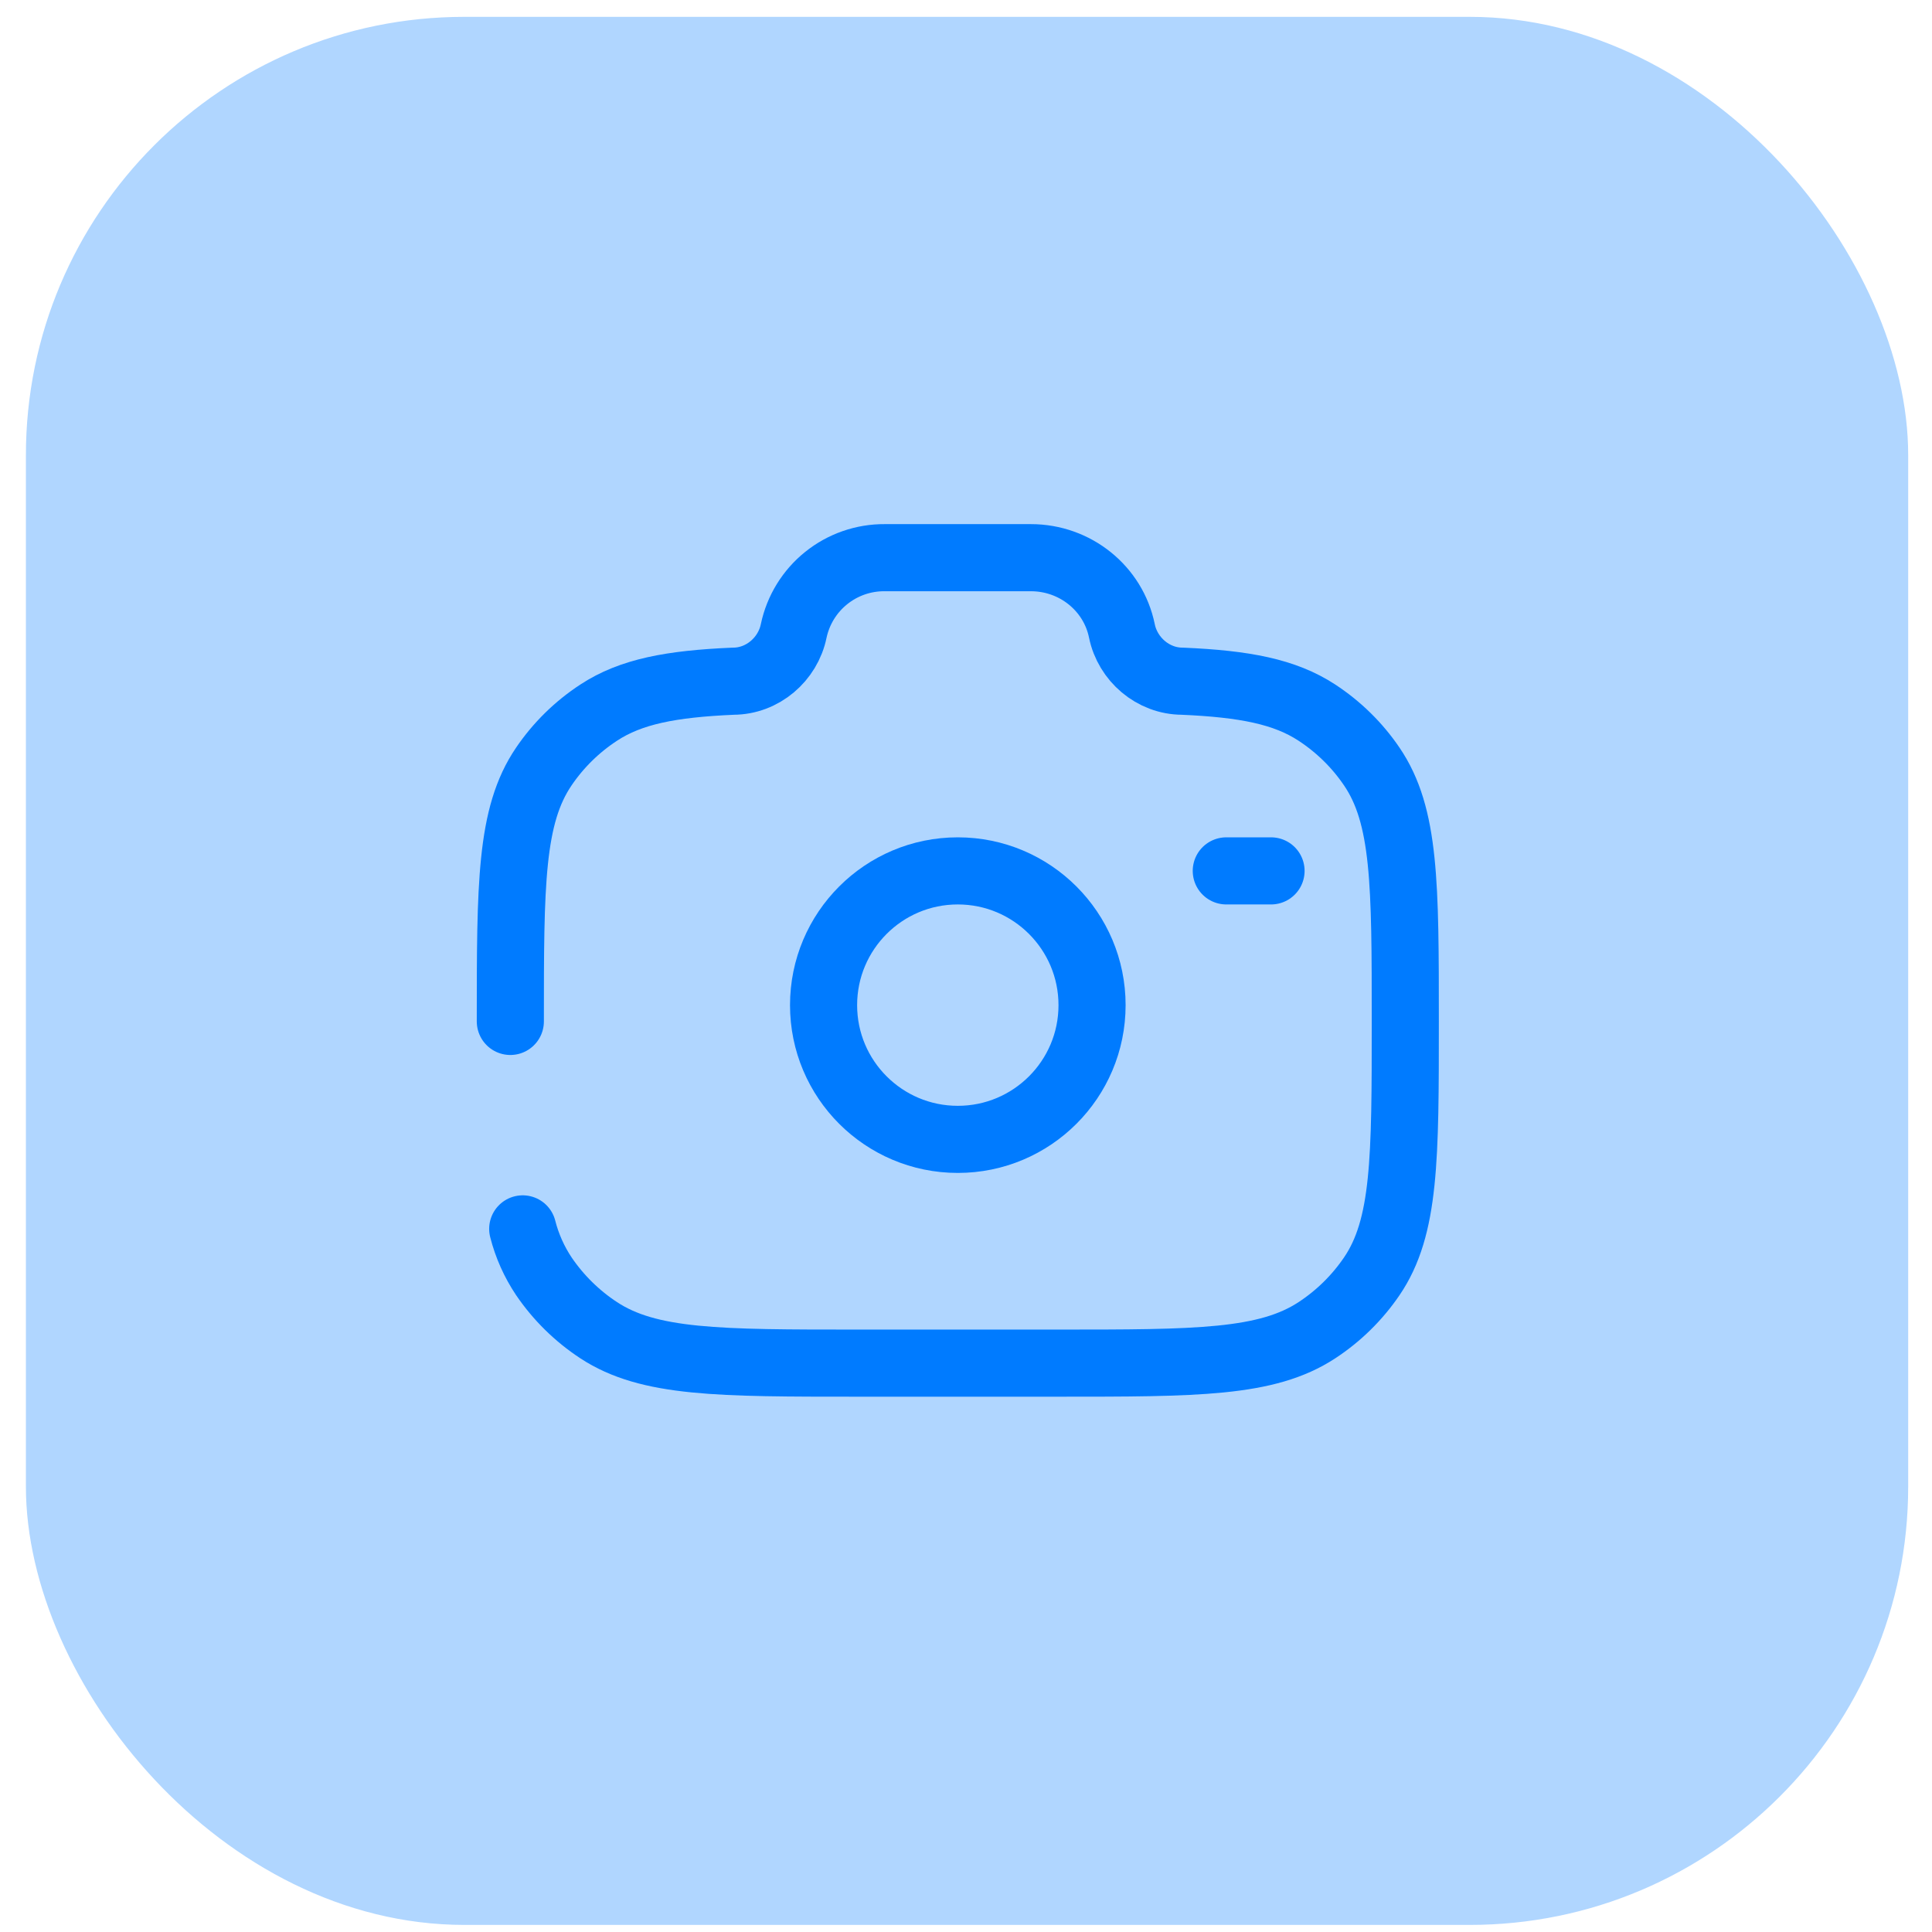 <svg xmlns="http://www.w3.org/2000/svg" width="61" height="61" viewBox="0 0 61 61" fill="none"><rect x="0.818" y="0.532" width="59.43" height="60.244" rx="13.84" fill="#007BFF" fill-opacity="0.31"></rect><path d="M30.241 35.974C32.582 35.974 34.48 34.077 34.48 31.736C34.48 29.395 32.582 27.497 30.241 27.497C27.901 27.497 26.003 29.395 26.003 31.736C26.003 34.077 27.901 35.974 30.241 35.974Z" stroke="#007BFF" stroke-width="2.119"></path><path d="M16.113 32.25C16.113 27.92 16.113 25.755 17.171 24.201C17.63 23.525 18.219 22.947 18.903 22.5C19.92 21.832 21.195 21.593 23.146 21.508C24.077 21.508 24.878 20.816 25.06 19.919C25.2 19.262 25.561 18.673 26.085 18.252C26.608 17.831 27.261 17.603 27.933 17.608H32.55C33.946 17.608 35.148 18.575 35.422 19.919C35.604 20.816 36.405 21.508 37.337 21.508C39.286 21.593 40.561 21.833 41.579 22.5C42.264 22.949 42.854 23.527 43.311 24.201C44.37 25.755 44.37 27.92 44.37 32.25C44.37 36.579 44.37 38.744 43.311 40.299C42.851 40.974 42.263 41.552 41.579 42C39.995 43.039 37.79 43.039 33.381 43.039H27.102C22.692 43.039 20.487 43.039 18.903 42C18.22 41.552 17.632 40.973 17.172 40.298C16.866 39.84 16.64 39.334 16.504 38.8M40.131 27.497H38.718" stroke="#007BFF" stroke-width="2.119" stroke-linecap="round"></path></svg>